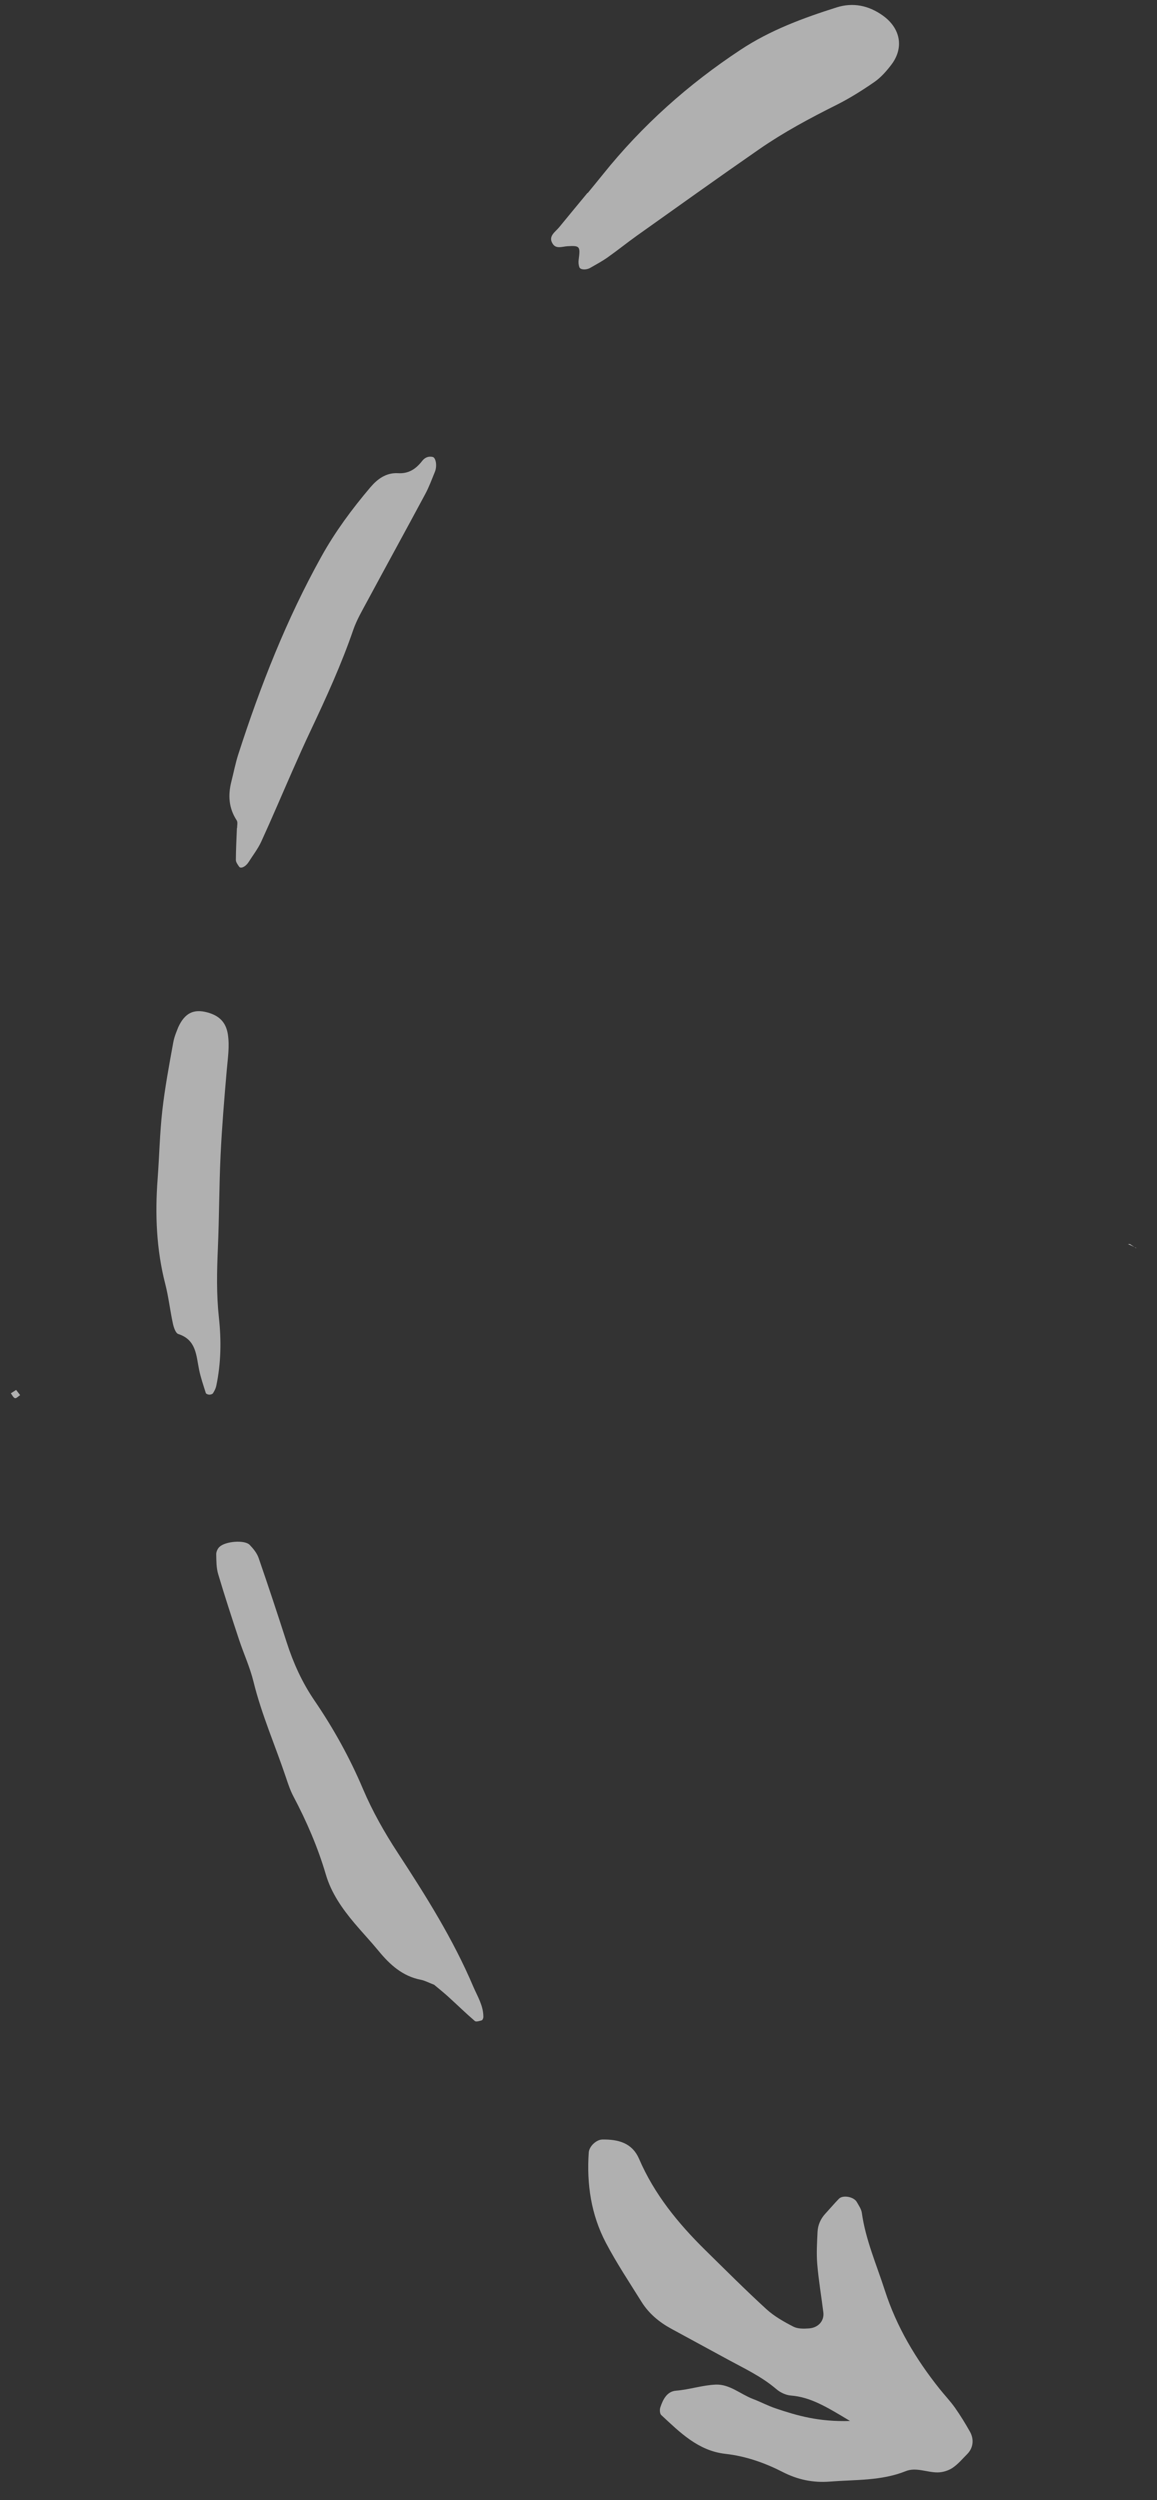 <svg xmlns="http://www.w3.org/2000/svg" width="50" height="108" viewBox="0 0 50 108" fill="none">
  <rect x="0" y="0" width="50" height="108" fill="#333333" stroke="none"/>
  <path d="M36.734 104.586C35.386 104.629 34.444 104.355 33.513 104.04C33.182 103.928 32.87 103.761 32.544 103.637C32.002 103.433 31.532 102.99 30.93 103.015C30.355 103.039 29.795 103.231 29.212 103.278C28.821 103.31 28.648 103.66 28.536 104C28.503 104.098 28.512 104.27 28.575 104.329C29.383 105.078 30.168 105.873 31.346 106.006C32.229 106.105 33.053 106.395 33.835 106.796C34.479 107.125 35.141 107.261 35.862 107.205C36.964 107.117 38.079 107.179 39.139 106.755C39.59 106.573 40.061 106.813 40.522 106.808C40.74 106.807 40.987 106.731 41.167 106.61C41.405 106.45 41.596 106.219 41.802 106.012C42.053 105.757 42.108 105.389 41.916 105.048C41.717 104.693 41.502 104.345 41.269 104.013C41.067 103.729 40.824 103.473 40.605 103.2C39.579 101.914 38.746 100.523 38.237 98.941C37.88 97.832 37.407 96.76 37.244 95.594C37.221 95.43 37.111 95.276 37.026 95.126C36.899 94.898 36.423 94.812 36.253 94.987C36.051 95.196 35.863 95.418 35.666 95.632C35.46 95.855 35.344 96.123 35.33 96.421C35.308 96.885 35.279 97.353 35.318 97.814C35.376 98.511 35.495 99.202 35.581 99.896C35.626 100.257 35.367 100.558 34.961 100.587C34.736 100.603 34.474 100.609 34.285 100.511C33.874 100.299 33.458 100.064 33.119 99.755C32.216 98.929 31.35 98.061 30.477 97.203C29.305 96.049 28.276 94.792 27.618 93.263C27.319 92.567 26.709 92.417 26.03 92.427C25.772 92.432 25.462 92.718 25.443 92.987C25.349 94.351 25.544 95.675 26.183 96.888C26.644 97.765 27.196 98.593 27.72 99.434C28.035 99.94 28.481 100.313 29.002 100.598C29.822 101.044 30.643 101.489 31.462 101.935C32.179 102.325 32.92 102.67 33.549 103.21C33.717 103.354 33.958 103.469 34.175 103.487C35.023 103.552 35.713 103.971 36.734 104.586Z" fill="white" fill-opacity="0.61"/>
  <path d="M25.388 8.334C24.979 8.828 24.57 9.322 24.164 9.818C23.991 10.028 23.669 10.209 23.89 10.54C24.041 10.767 24.302 10.648 24.53 10.636C25.063 10.605 25.083 10.644 25.007 11.219C24.992 11.325 25.001 11.444 25.037 11.543C25.08 11.661 25.333 11.672 25.508 11.571C25.76 11.426 26.019 11.289 26.257 11.12C26.686 10.818 27.094 10.487 27.522 10.182C29.282 8.932 31.036 7.675 32.81 6.446C33.866 5.714 34.998 5.108 36.148 4.533C36.719 4.247 37.265 3.903 37.791 3.539C38.072 3.343 38.311 3.07 38.521 2.794C39.078 2.059 38.915 1.215 38.147 0.669C37.536 0.235 36.863 0.096 36.154 0.32C34.707 0.778 33.288 1.302 32.006 2.149C29.748 3.638 27.755 5.415 26.062 7.525C25.843 7.798 25.62 8.068 25.399 8.338C25.391 8.336 25.39 8.335 25.388 8.334Z" fill="white" fill-opacity="0.61"/>
  <path d="M18.762 85.742C18.921 85.876 19.147 86.056 19.363 86.25C19.749 86.601 20.124 86.967 20.52 87.308C20.573 87.354 20.722 87.308 20.82 87.278C20.856 87.266 20.888 87.183 20.889 87.132C20.891 86.645 20.634 86.244 20.451 85.818C19.581 83.77 18.401 81.895 17.19 80.043C16.613 79.161 16.096 78.247 15.685 77.281C15.116 75.936 14.411 74.667 13.591 73.465C13.058 72.684 12.677 71.845 12.389 70.949C11.996 69.728 11.594 68.511 11.175 67.3C11.102 67.092 10.945 66.899 10.788 66.737C10.572 66.515 9.734 66.579 9.479 66.831C9.402 66.905 9.343 67.037 9.344 67.143C9.35 67.432 9.347 67.732 9.429 68.004C9.711 68.953 10.02 69.895 10.331 70.835C10.533 71.445 10.805 72.033 10.956 72.653C11.306 74.075 11.896 75.411 12.359 76.791C12.451 77.067 12.544 77.348 12.68 77.604C13.254 78.689 13.737 79.808 14.084 80.988C14.317 81.779 14.791 82.457 15.321 83.085C15.659 83.486 16.021 83.867 16.354 84.272C16.846 84.872 17.393 85.373 18.19 85.527C18.356 85.559 18.515 85.647 18.762 85.742Z" fill="white" fill-opacity="0.61"/>
  <path d="M10.239 35.754C10.222 36.219 10.195 36.684 10.193 37.148C10.193 37.246 10.272 37.351 10.333 37.44C10.404 37.543 10.616 37.443 10.743 37.243C10.931 36.947 11.149 36.666 11.294 36.35C11.755 35.344 12.186 34.324 12.632 33.311C12.891 32.724 13.151 32.137 13.426 31.559C14.098 30.134 14.753 28.705 15.266 27.211C15.417 26.775 15.658 26.367 15.878 25.957C16.707 24.417 17.551 22.884 18.377 21.343C18.542 21.036 18.663 20.705 18.795 20.381C18.898 20.131 18.838 19.772 18.698 19.74C18.507 19.695 18.35 19.775 18.242 19.915C17.976 20.257 17.663 20.47 17.202 20.442C16.694 20.413 16.317 20.685 16.003 21.055C15.21 21.991 14.485 22.968 13.886 24.048C12.376 26.763 11.251 29.634 10.3 32.581C10.175 32.967 10.099 33.37 9.998 33.766C9.848 34.356 9.885 34.914 10.229 35.44C10.284 35.523 10.243 35.668 10.246 35.784L10.239 35.754Z" fill="white" fill-opacity="0.61"/>
  <path d="M7.7 44.382C7.666 44.483 7.537 44.752 7.487 45.035C7.31 46.011 7.126 46.988 7.015 47.971C6.903 48.956 6.885 49.952 6.811 50.941C6.697 52.465 6.758 53.973 7.14 55.462C7.285 56.025 7.349 56.611 7.472 57.18C7.507 57.343 7.589 57.592 7.704 57.629C8.488 57.882 8.477 58.56 8.605 59.178C8.676 59.518 8.79 59.85 8.895 60.181C8.908 60.218 8.993 60.249 9.046 60.25C9.1 60.25 9.178 60.228 9.204 60.189C9.265 60.092 9.322 59.984 9.345 59.874C9.553 58.894 9.568 57.901 9.459 56.91C9.351 55.918 9.372 54.93 9.415 53.937C9.474 52.596 9.469 51.251 9.532 49.91C9.59 48.686 9.692 47.465 9.798 46.245C9.842 45.722 9.929 45.205 9.846 44.677C9.767 44.181 9.495 43.877 8.949 43.733C8.384 43.584 7.99 43.746 7.7 44.382Z" fill="white" fill-opacity="0.61"/>
  <path d="M0.697 60.045C0.62 60.094 0.545 60.142 0.468 60.191C0.527 60.266 0.573 60.378 0.649 60.401C0.704 60.417 0.795 60.317 0.871 60.27C0.812 60.194 0.755 60.12 0.697 60.045Z" fill="white" fill-opacity="0.61"/>
  <path d="M10.247 35.782L10.24 35.756C10.239 35.754 10.247 35.782 10.247 35.782Z" fill="white" fill-opacity="0.61"/>
  <path d="M48.742 53.746C48.86 53.799 48.977 53.852 49.097 53.905L49.103 53.926C49.012 53.863 48.919 53.801 48.827 53.74L48.742 53.746Z" fill="white" fill-opacity="0.61"/>
</svg>